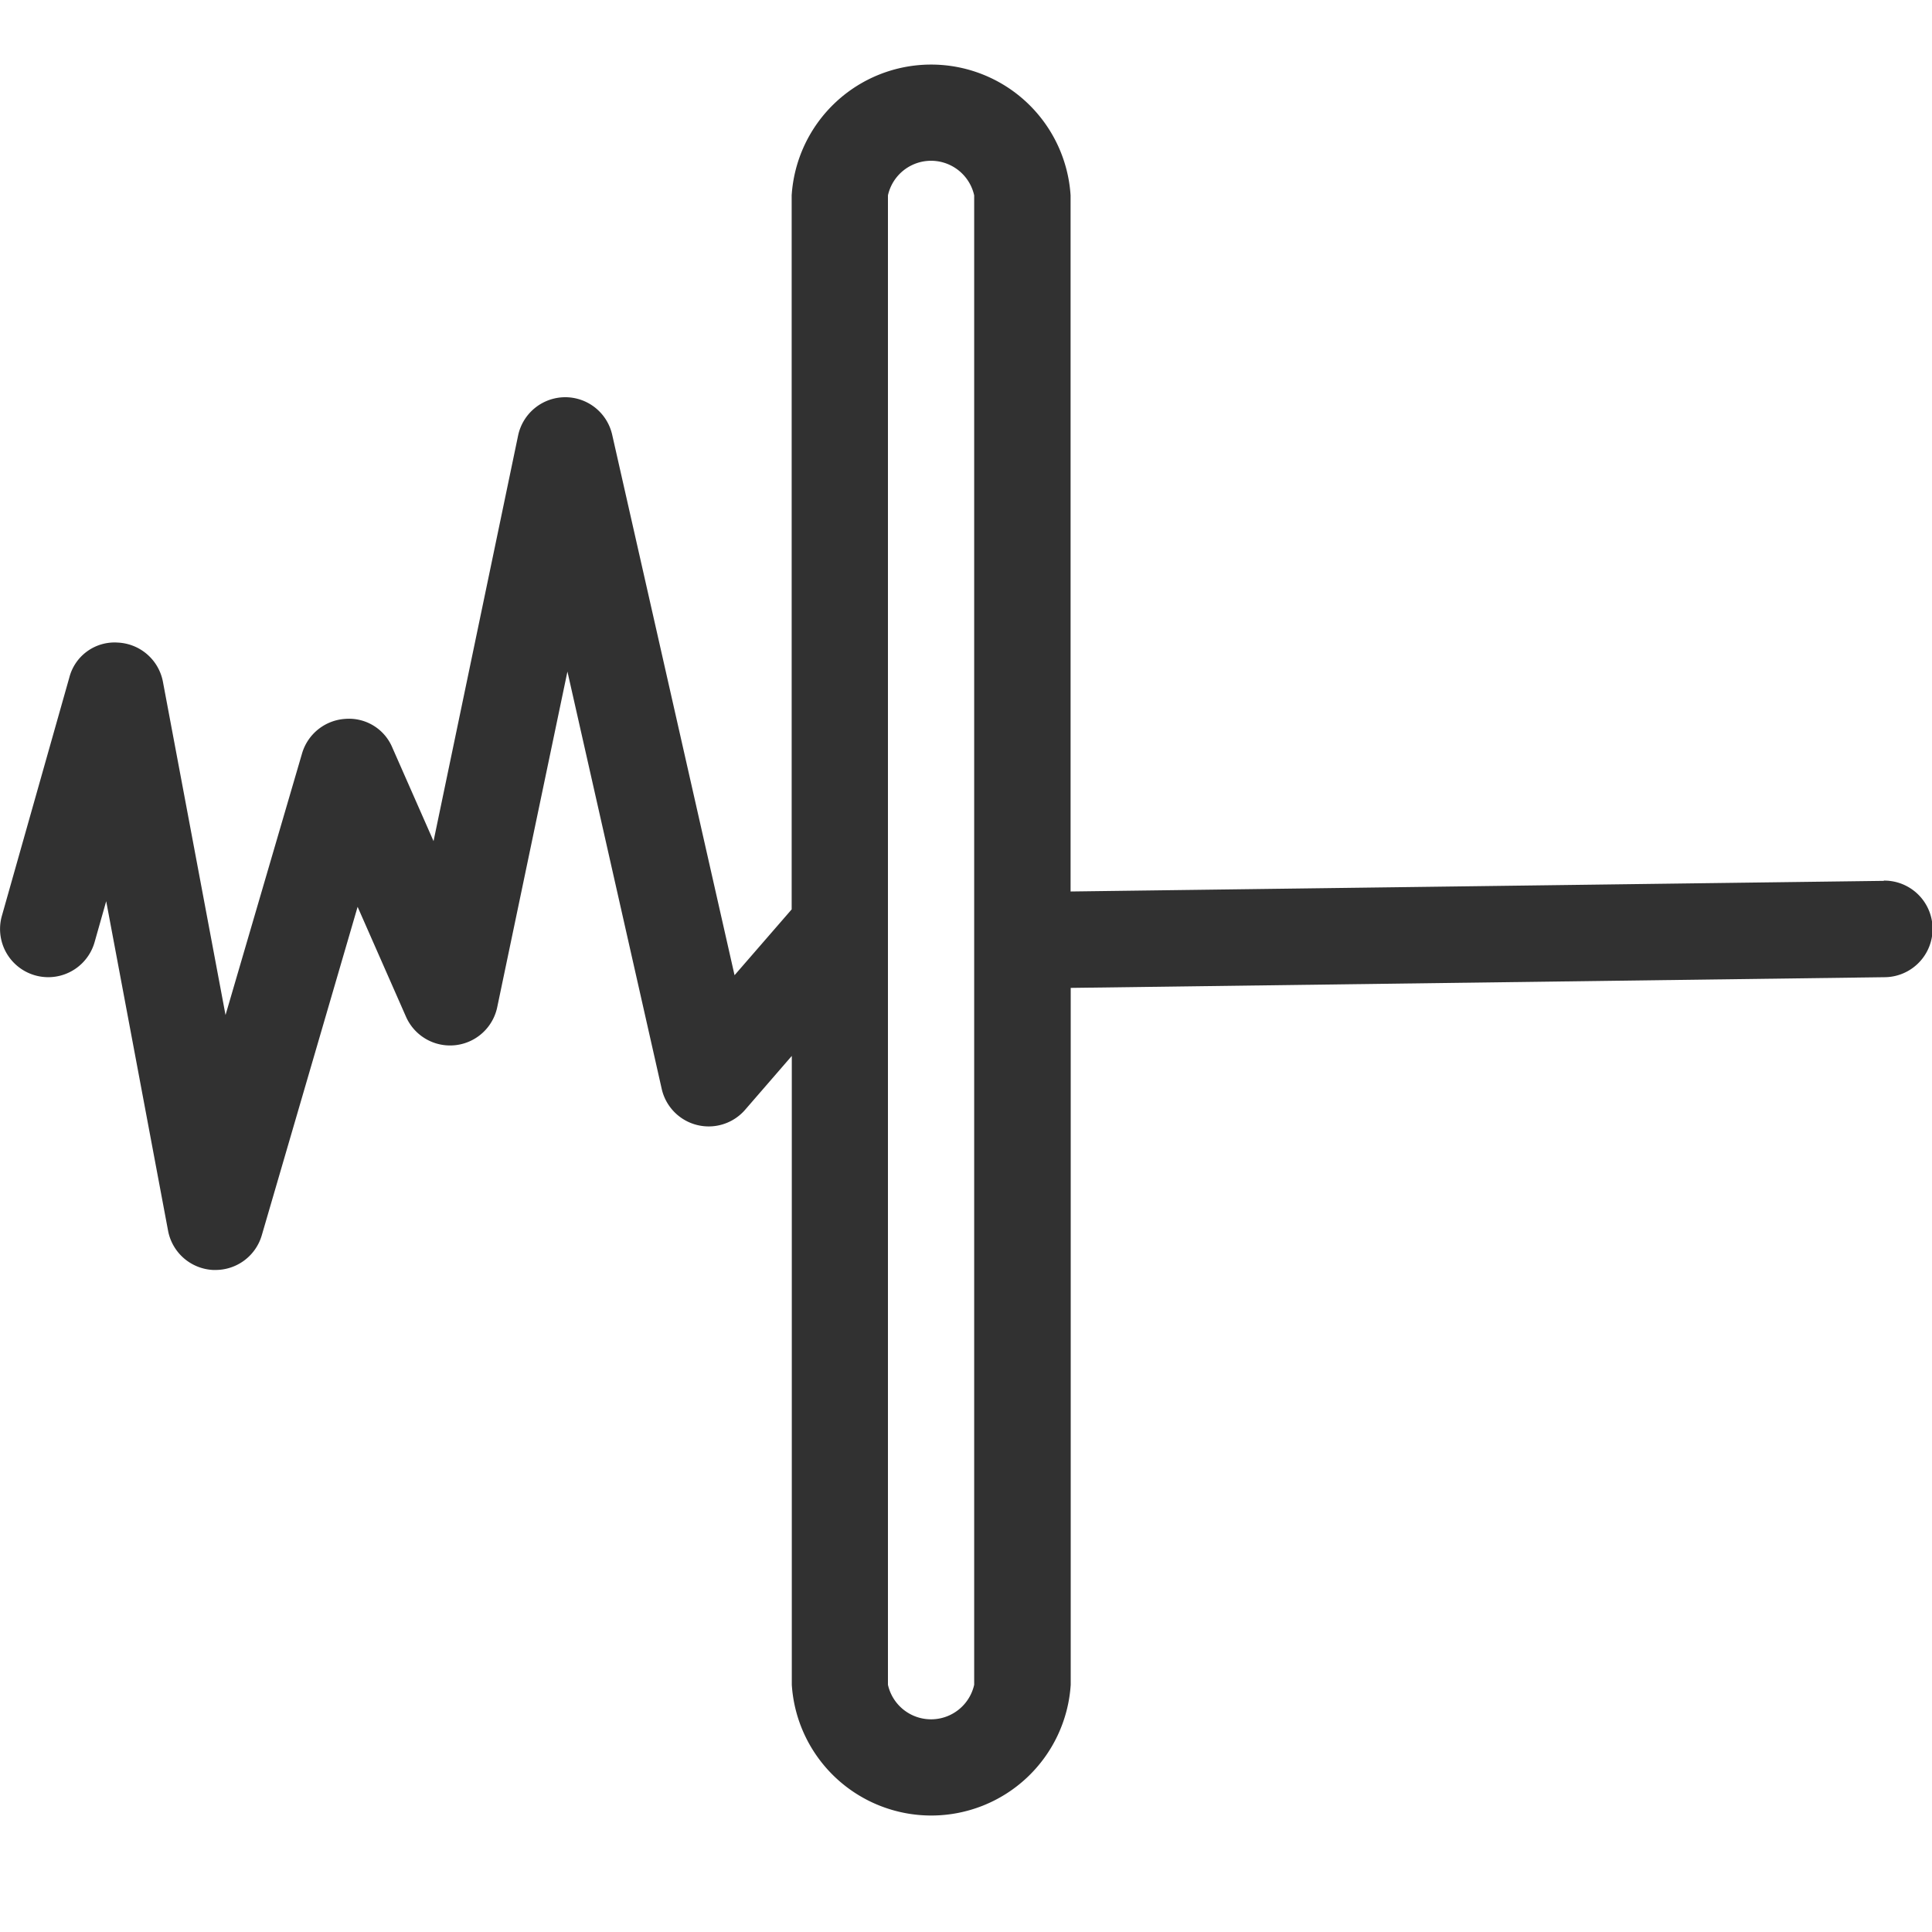 <svg xmlns="http://www.w3.org/2000/svg" xmlns:xlink="http://www.w3.org/1999/xlink" width="30" height="30" viewBox="0 0 30 30">
  <defs>
    <clipPath id="clip-icon-雜訊過濾-black">
      <rect width="30" height="30"/>
    </clipPath>
  </defs>
  <g id="icon-雜訊過濾-black" clip-path="url(#clip-icon-雜訊過濾-black)">
    <g id="Group_1195" data-name="Group 1195" transform="translate(-145 -1122)">
      <rect id="Rectangle_505" data-name="Rectangle 505" width="30" height="30" transform="translate(145 1122)" fill="none"/>
      <path id="Path_599" data-name="Path 599" d="M203.19,379.717h-.01l-12.618.165V369.072a2.17,2.17,0,0,0-4.331,0V380.16l-.887,1.022-1.9-8.392a.747.747,0,0,0-.729-.583h-.006a.749.749,0,0,0-.727.6L180.67,379.1l-.64-1.453a.729.729,0,0,0-.733-.445.748.748,0,0,0-.669.537L177.44,381.8l-.972-5.174a.748.748,0,0,0-.7-.609.725.725,0,0,0-.754.544l-1.047,3.7a.748.748,0,1,0,1.44.407l.18-.635.961,5.118a.749.749,0,0,0,.7.608h.037a.748.748,0,0,0,.718-.539l1.488-5.1.751,1.706a.748.748,0,0,0,1.417-.148l1.09-5.211,1.464,6.48a.748.748,0,0,0,1.294.326l.726-.838V392.2a2.17,2.17,0,0,0,4.331,0V381.379l12.638-.166a.748.748,0,0,0-.01-1.5ZM189.065,392.2a.686.686,0,0,1-1.339,0V369.072a.686.686,0,0,1,1.339,0Z" transform="translate(-28.938 755.961)" fill="#313131"/>
    </g>
  </g>
</svg>
